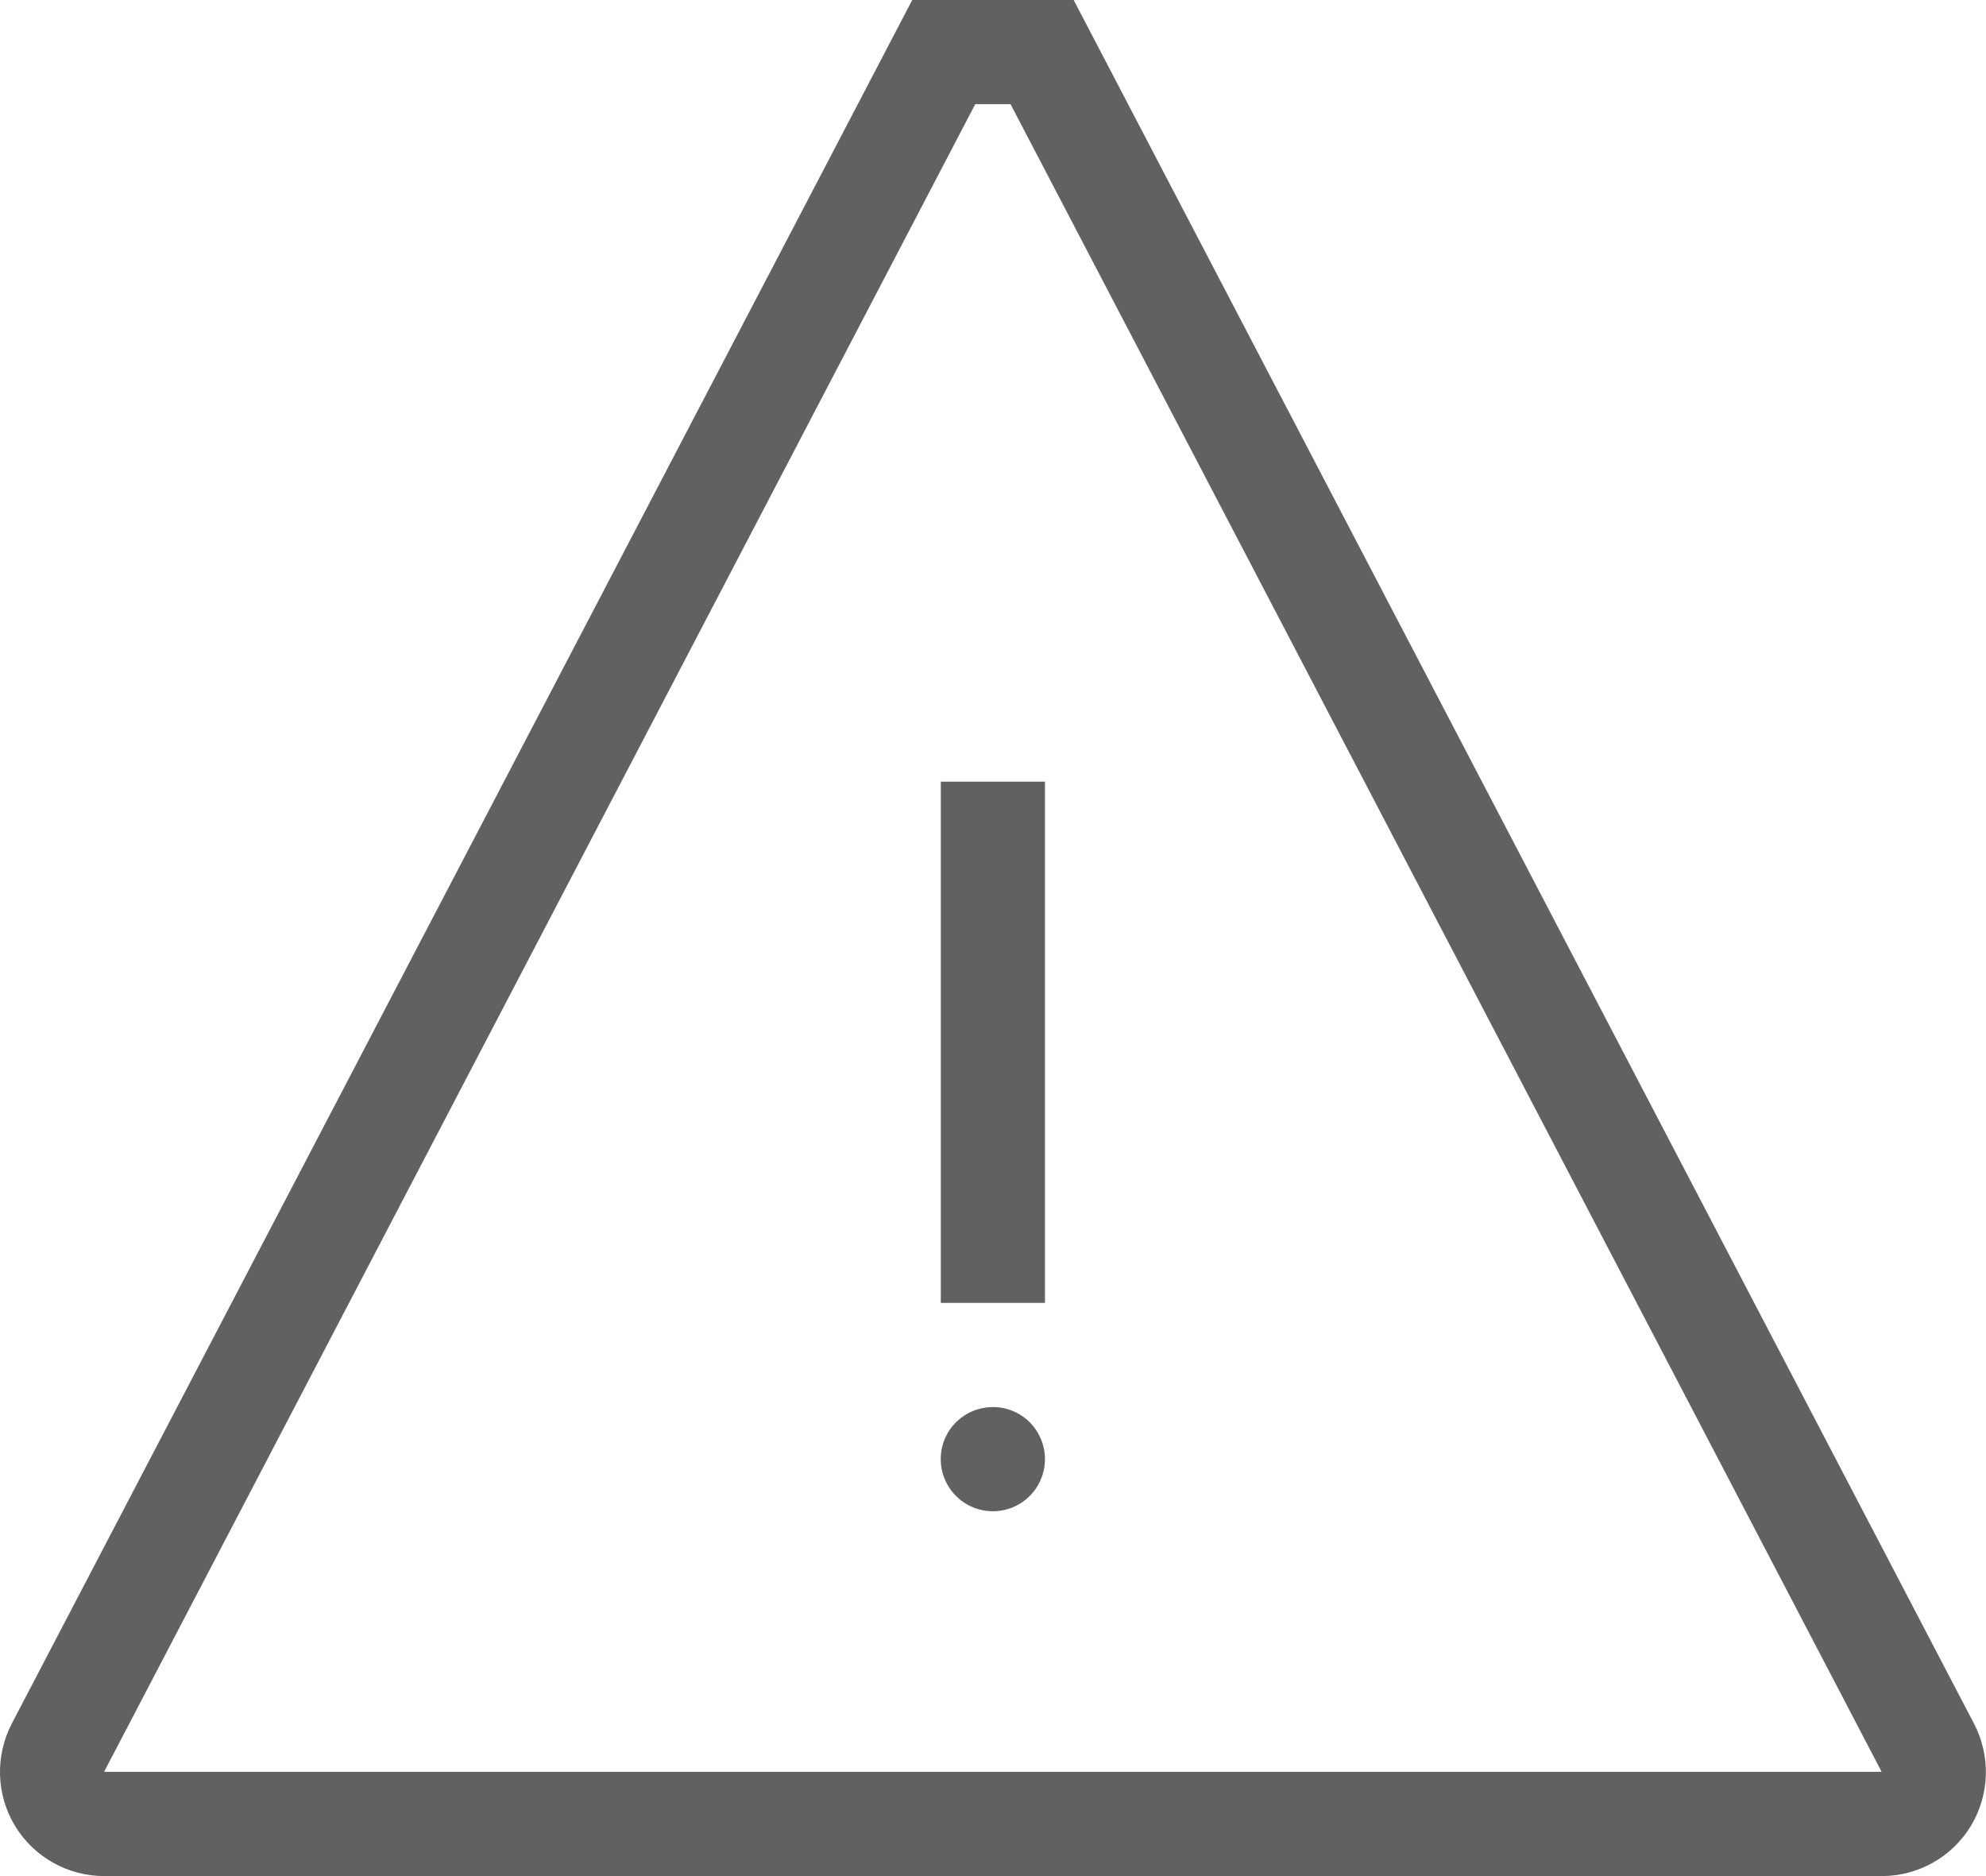 <?xml version="1.0" encoding="utf-8"?>
<!-- Generator: Adobe Illustrator 15.0.0, SVG Export Plug-In . SVG Version: 6.00 Build 0)  -->
<!DOCTYPE svg PUBLIC "-//W3C//DTD SVG 1.1//EN" "http://www.w3.org/Graphics/SVG/1.1/DTD/svg11.dtd">
<svg version="1.1" id="Слой_1" xmlns="http://www.w3.org/2000/svg" xmlns:xlink="http://www.w3.org/1999/xlink" x="0px" y="0px"
	 width="18px" height="17px" viewBox="0 0 18 17" enable-background="new 0 0 18 17" xml:space="preserve">
<path fill="#616161" d="M17.891,15.618L9.731,0H8.268L0.107,15.618c-0.152,0.293-0.142,0.645,0.029,0.927S0.614,17,0.944,17h16.111
	c0.33,0,0.637-0.172,0.808-0.455S18.044,15.911,17.891,15.618L17.891,15.618z M0.943,16.056L8.839,0.944h0.32l7.895,15.111H0.943z
	 M9.471,13.222c0,0.191-0.115,0.363-0.291,0.436c-0.177,0.073-0.38,0.033-0.515-0.102s-0.176-0.338-0.103-0.515S8.808,12.75,9,12.75
	c0.125,0,0.245,0.05,0.333,0.138C9.421,12.977,9.471,13.097,9.471,13.222L9.471,13.222z M8.527,7.083h0.944v4.723H8.527V7.083z"/>
</svg>
